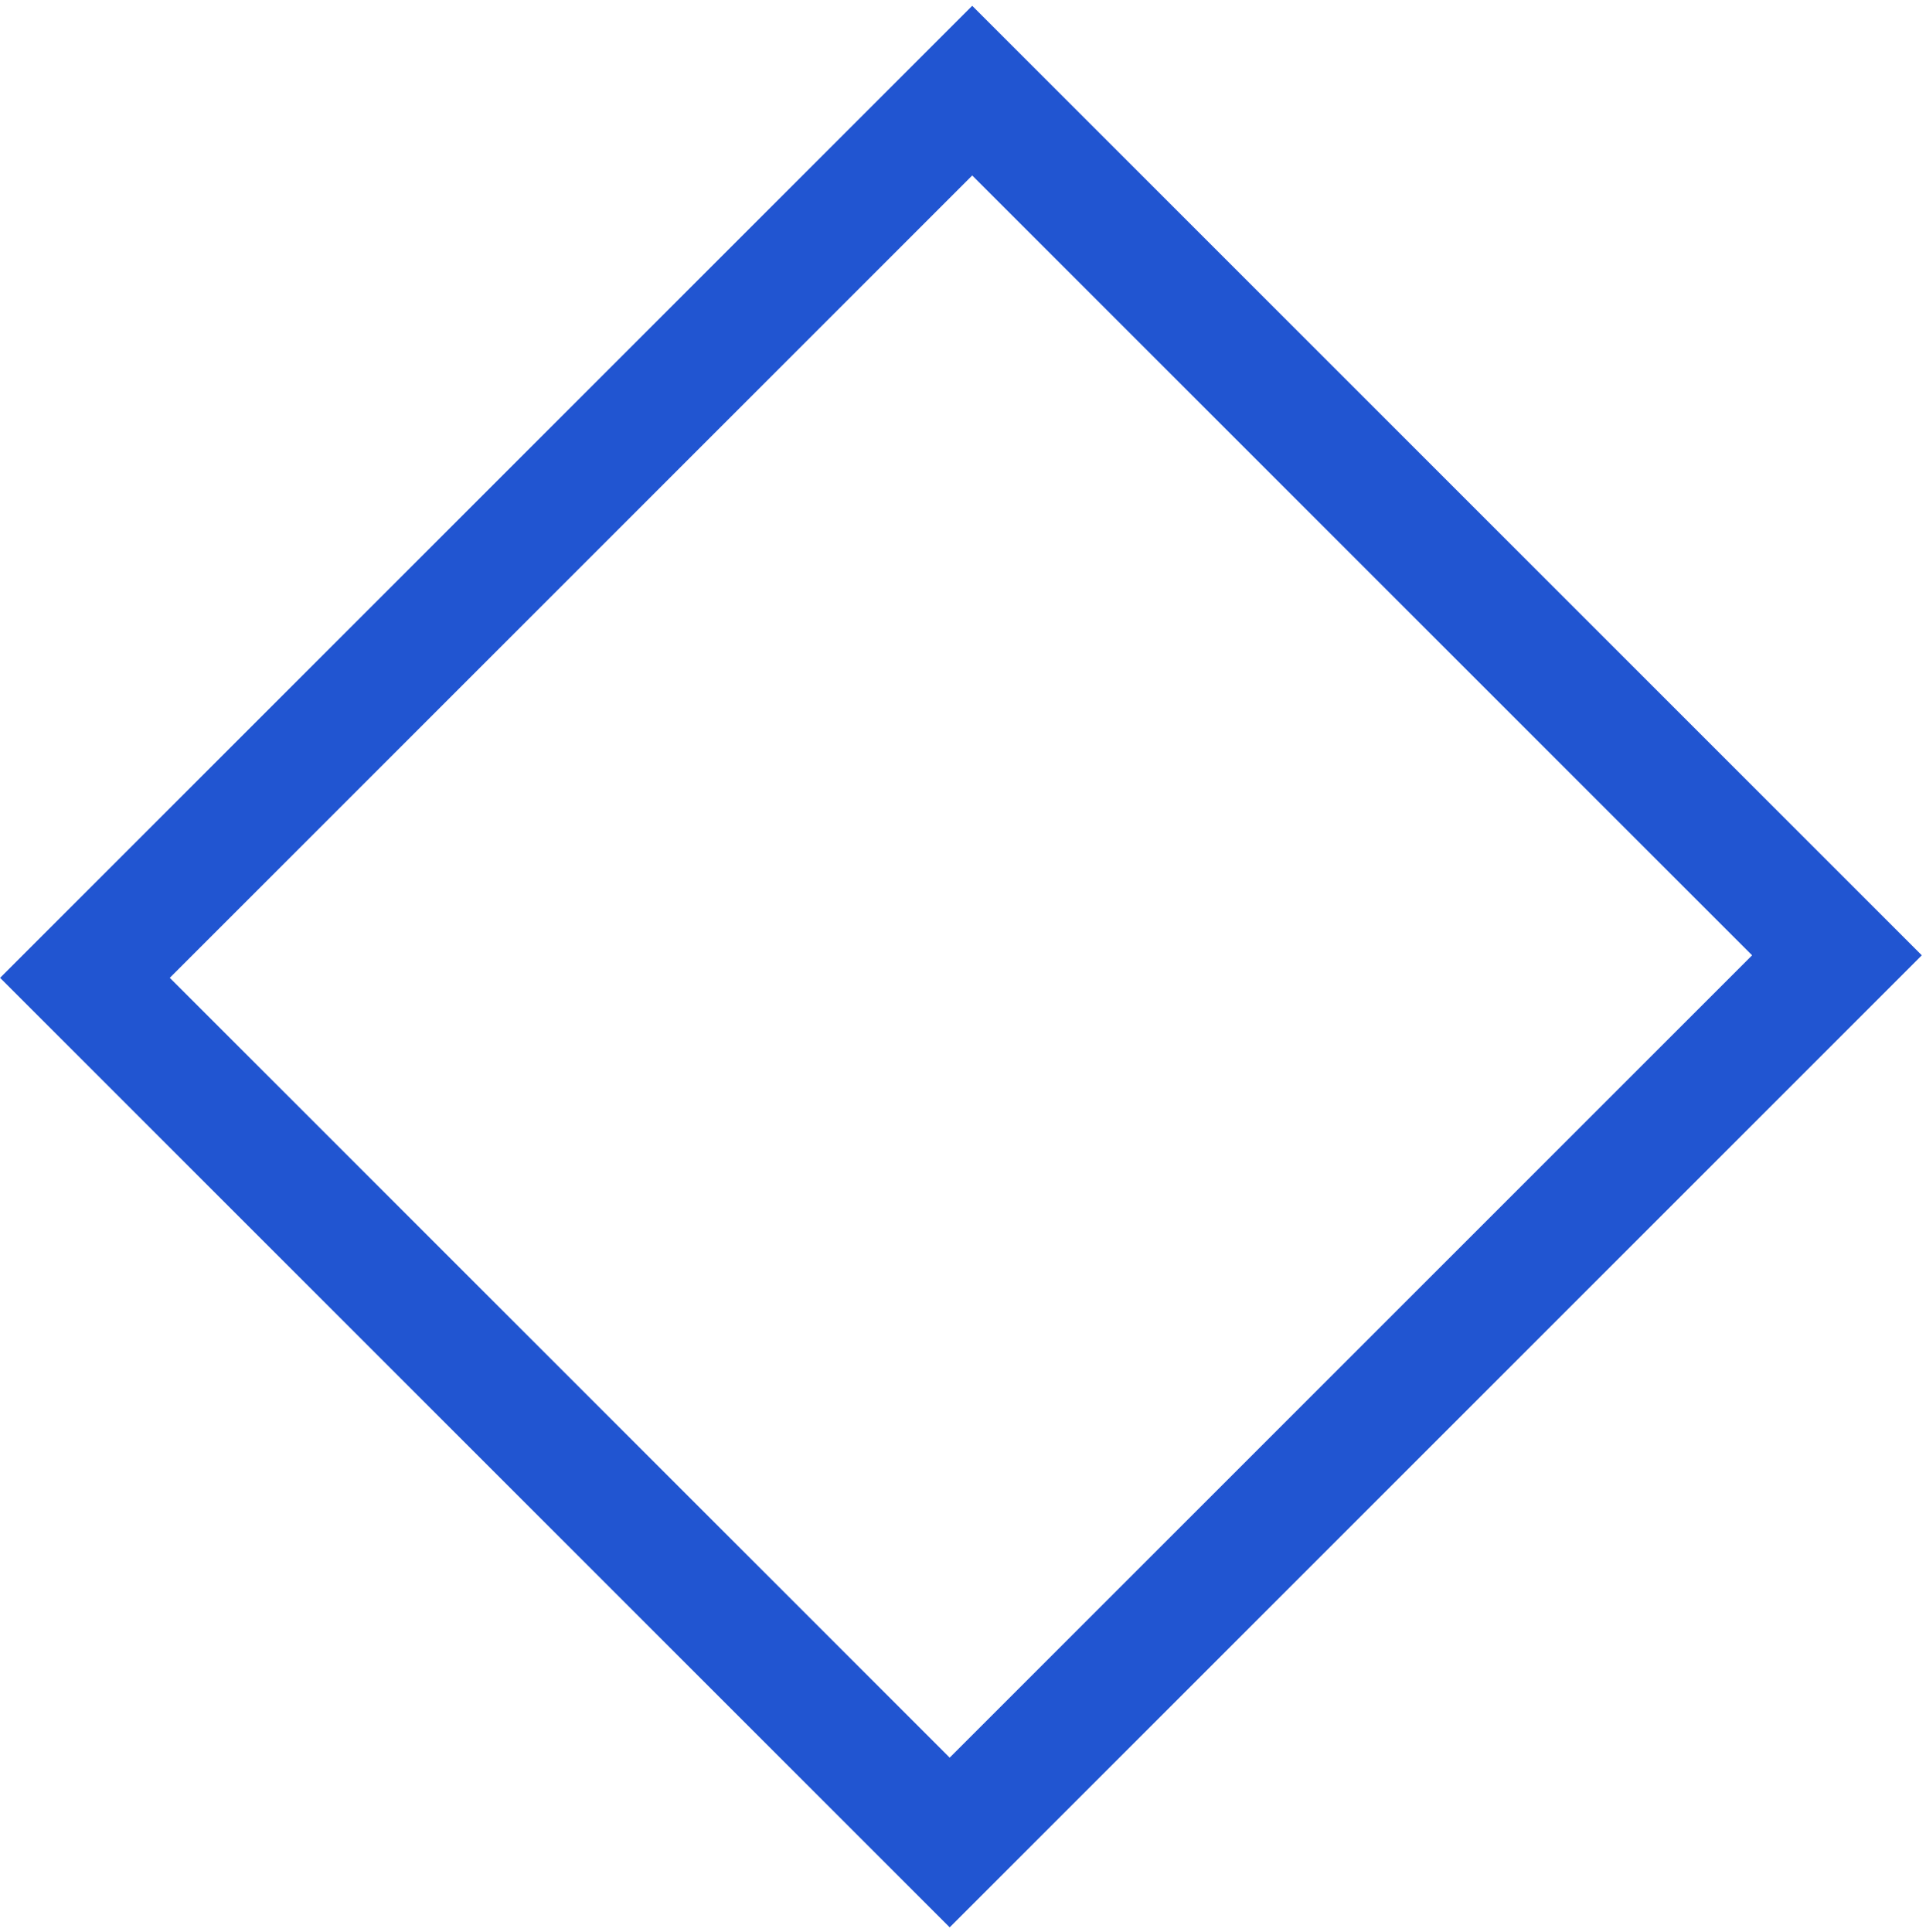 <?xml version="1.0" encoding="UTF-8"?> <svg xmlns="http://www.w3.org/2000/svg" width="321" height="322" viewBox="0 0 321 322" fill="none"> <rect x="162.036" y="15.106" width="203.823" height="209.133" transform="rotate(45 162.036 15.106)" stroke="#2155D1" stroke-width="20"></rect> </svg> 